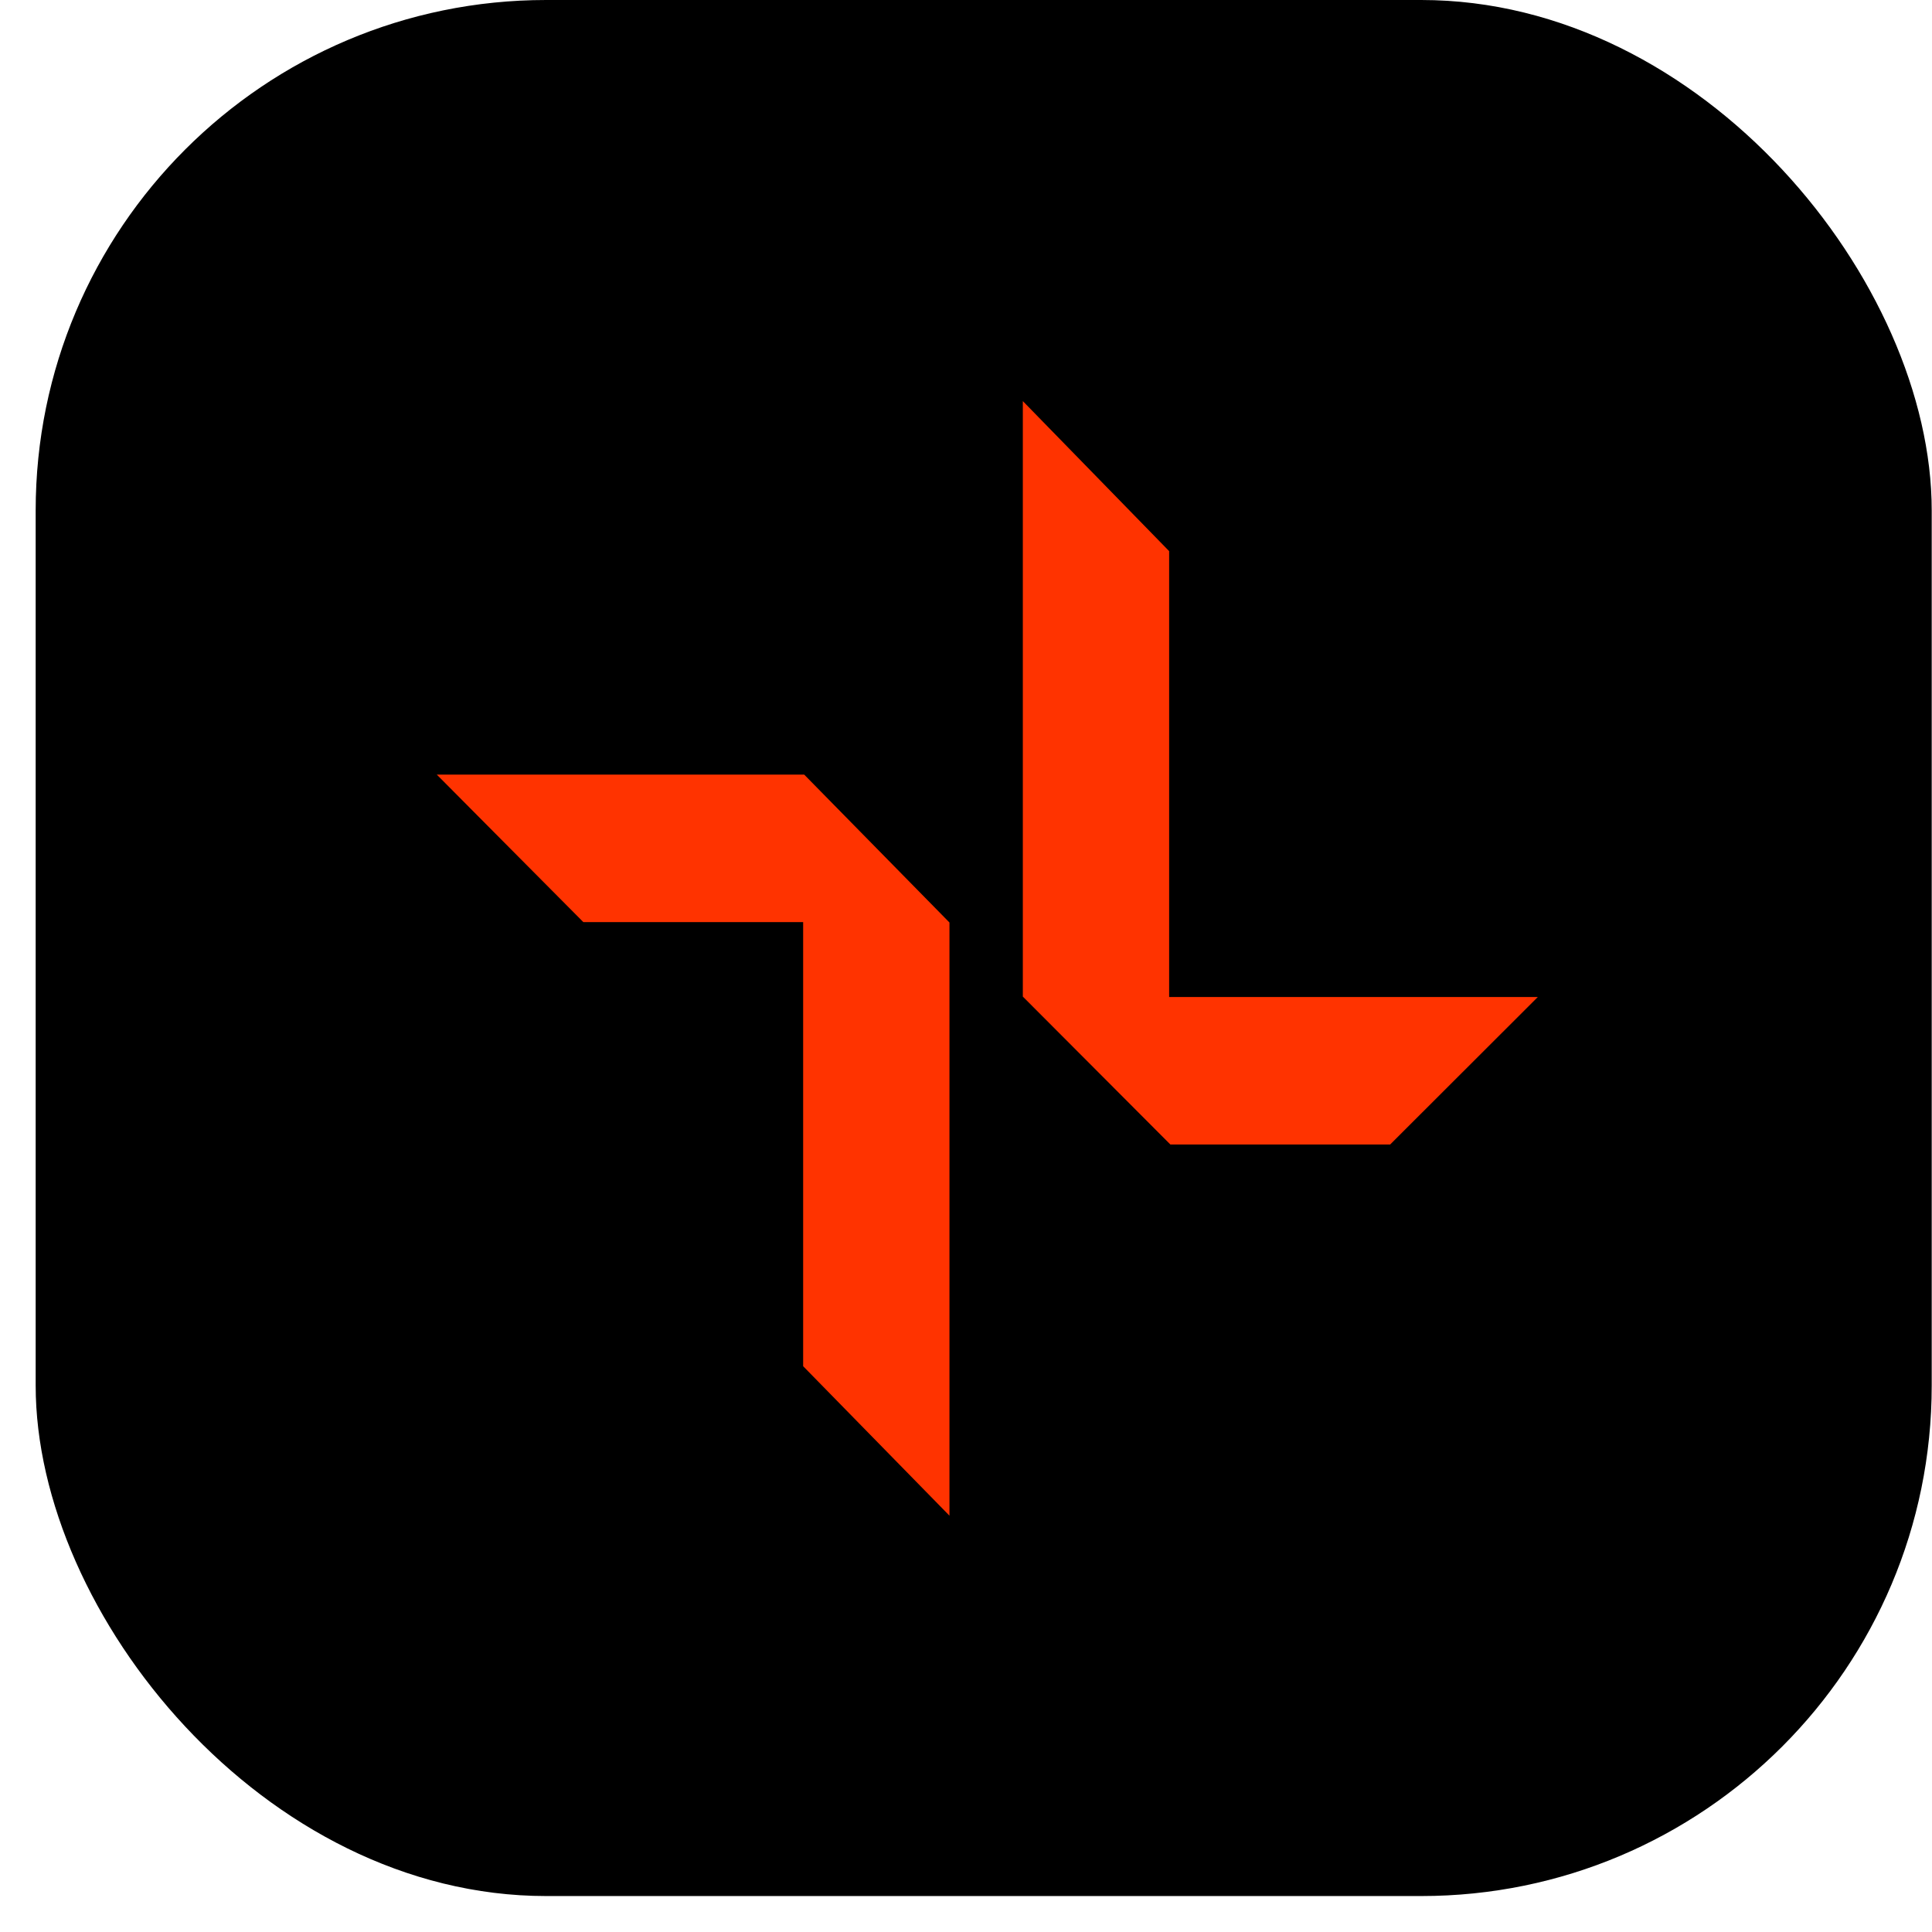 <svg width="41" height="41" viewBox="0 0 41 41" fill="none" xmlns="http://www.w3.org/2000/svg">
<rect x="0.757" width="40.237" height="40.237" rx="10.833" fill="black"/>
<path d="M9.269 16.438L12.379 19.568H17.044V28.993L20.149 32.165V19.577L17.066 16.438H9.269Z" fill="#FF3300"/>
<path d="M32.635 21.158H24.811V11.696L21.706 8.512V21.149L24.837 24.288H29.501L32.635 21.158Z" fill="#FF3300"/>
</svg>
